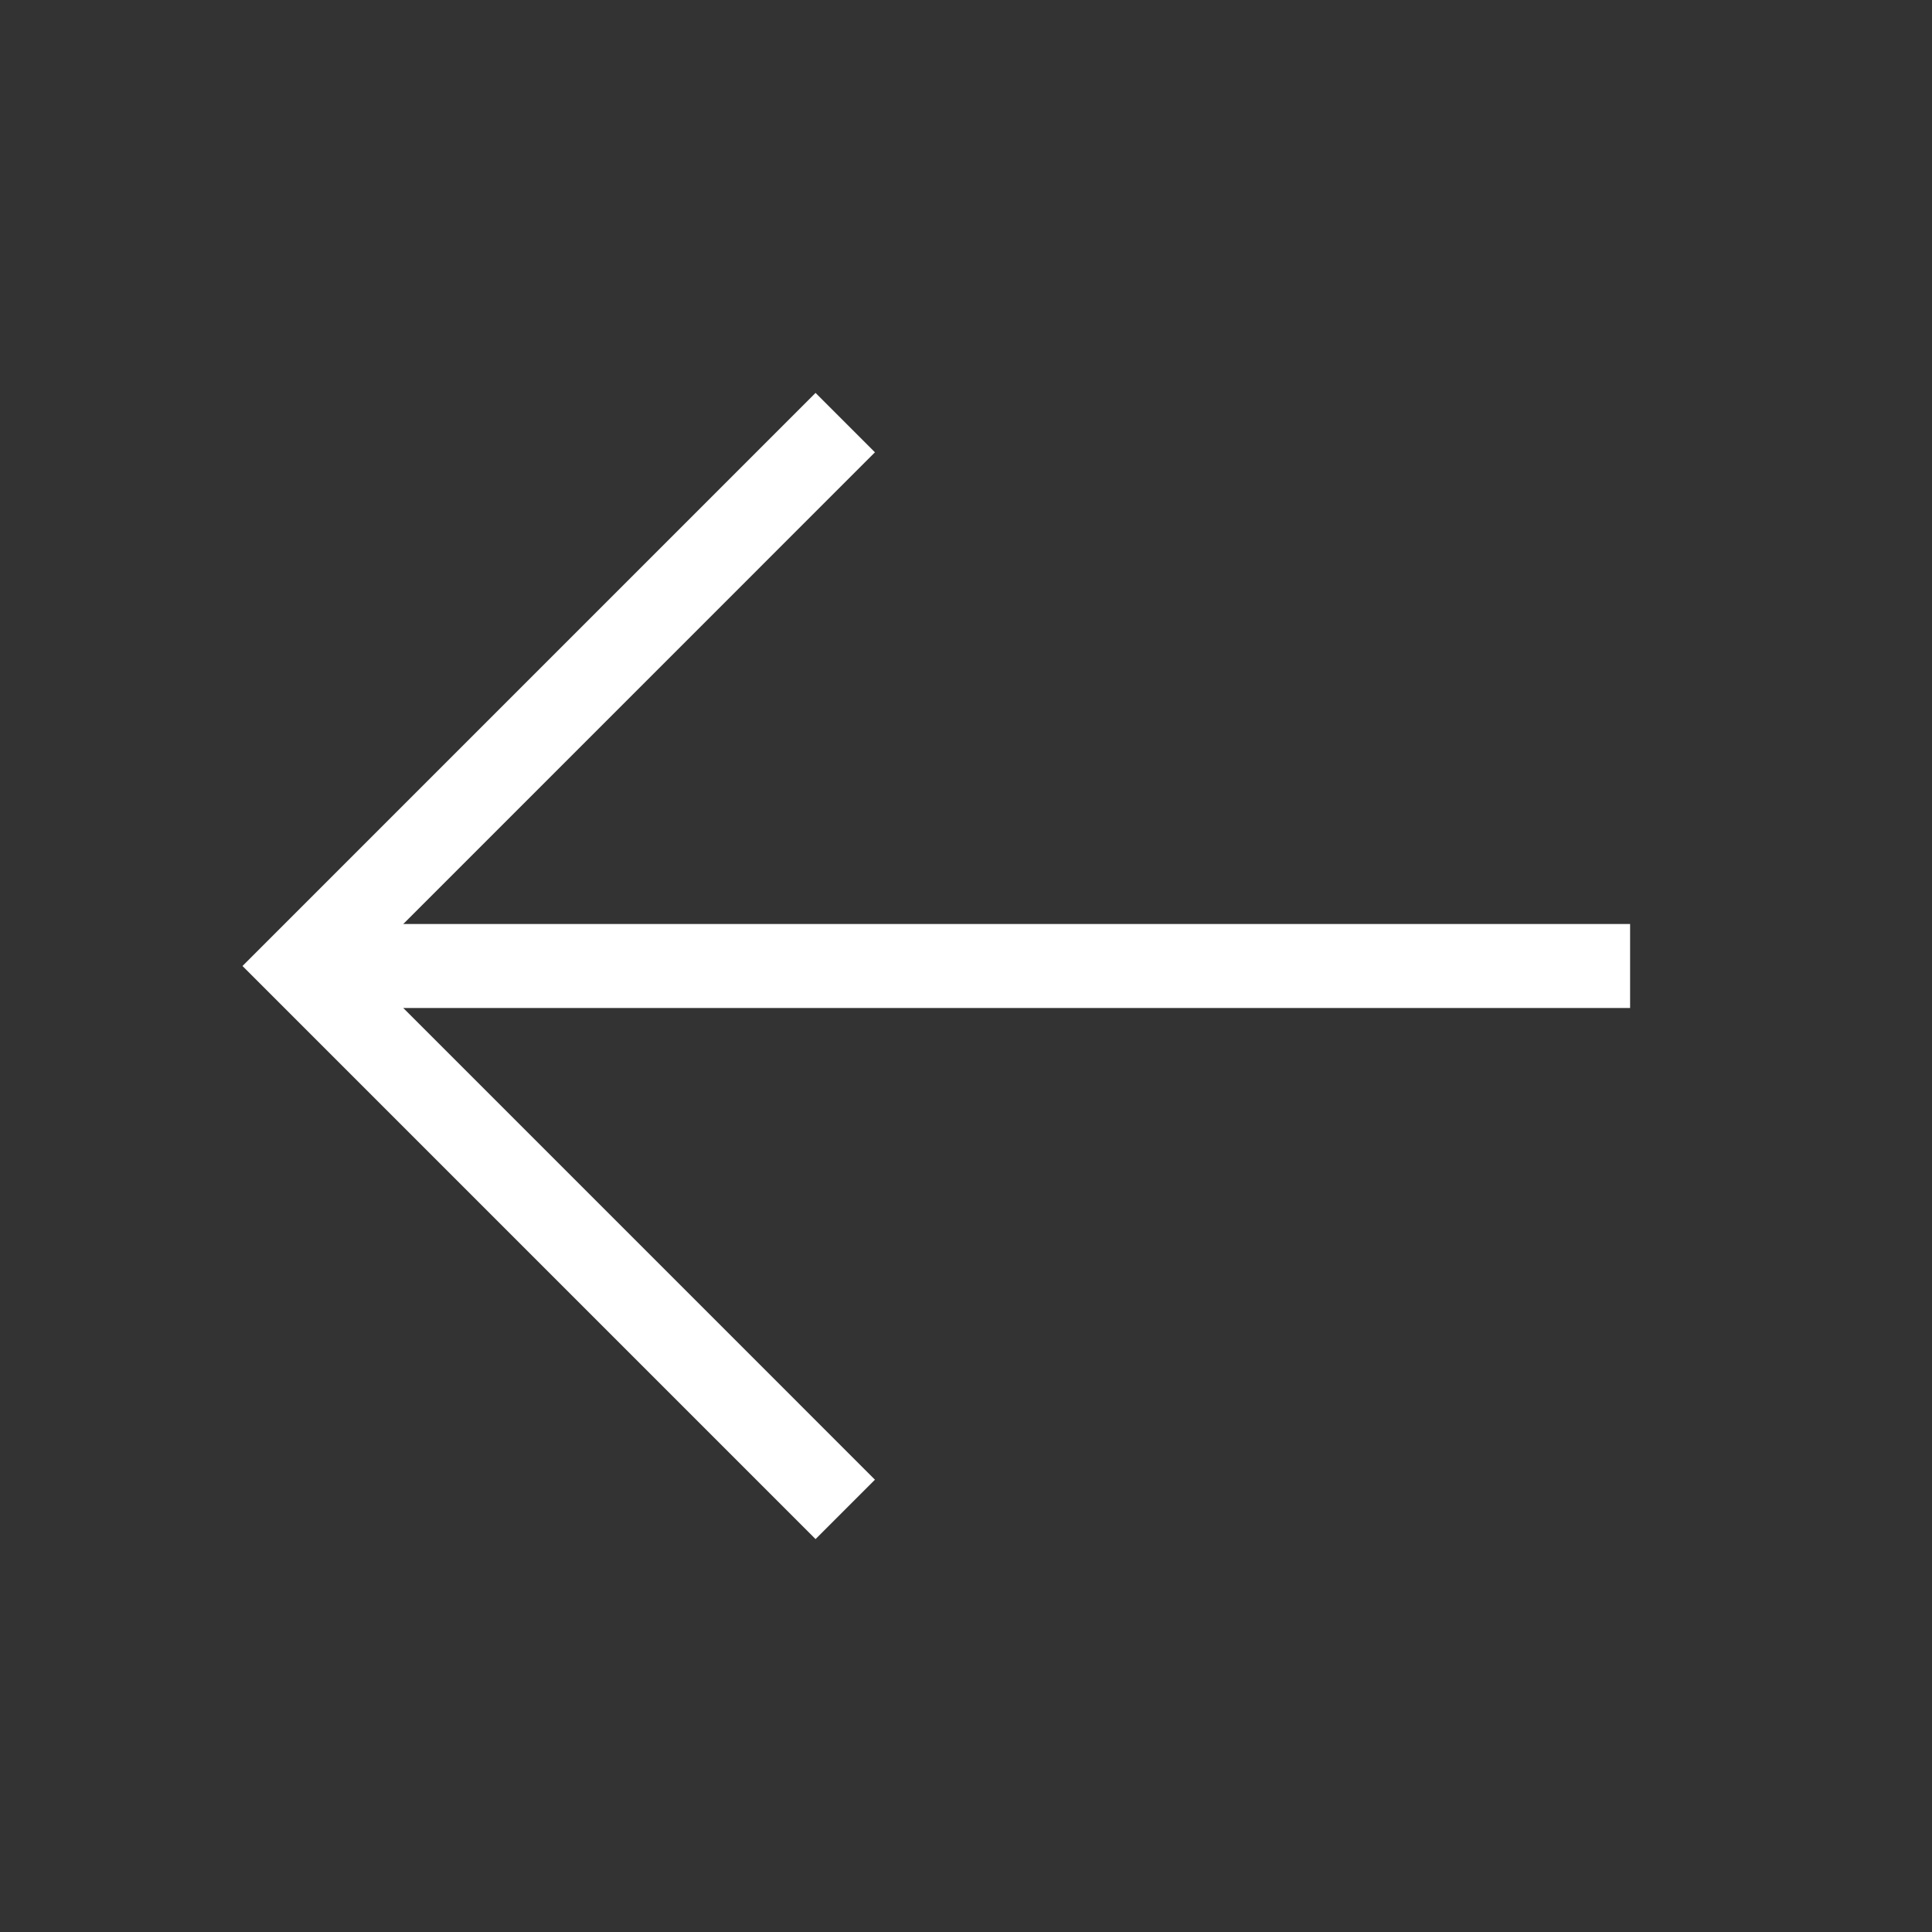 <svg width="46" height="46" viewBox="0 0 46 46" fill="none" xmlns="http://www.w3.org/2000/svg">
    <rect x="0" y="0" width="46" height="46" fill="#333333" stroke="none"/>
    <path d="M38.812 23L7.188 23" stroke="white" stroke-width="2"/>
    <path d="M20.125 35.938L7.188 23L20.125 10.062" stroke="white" stroke-width="2"/>
</svg>

